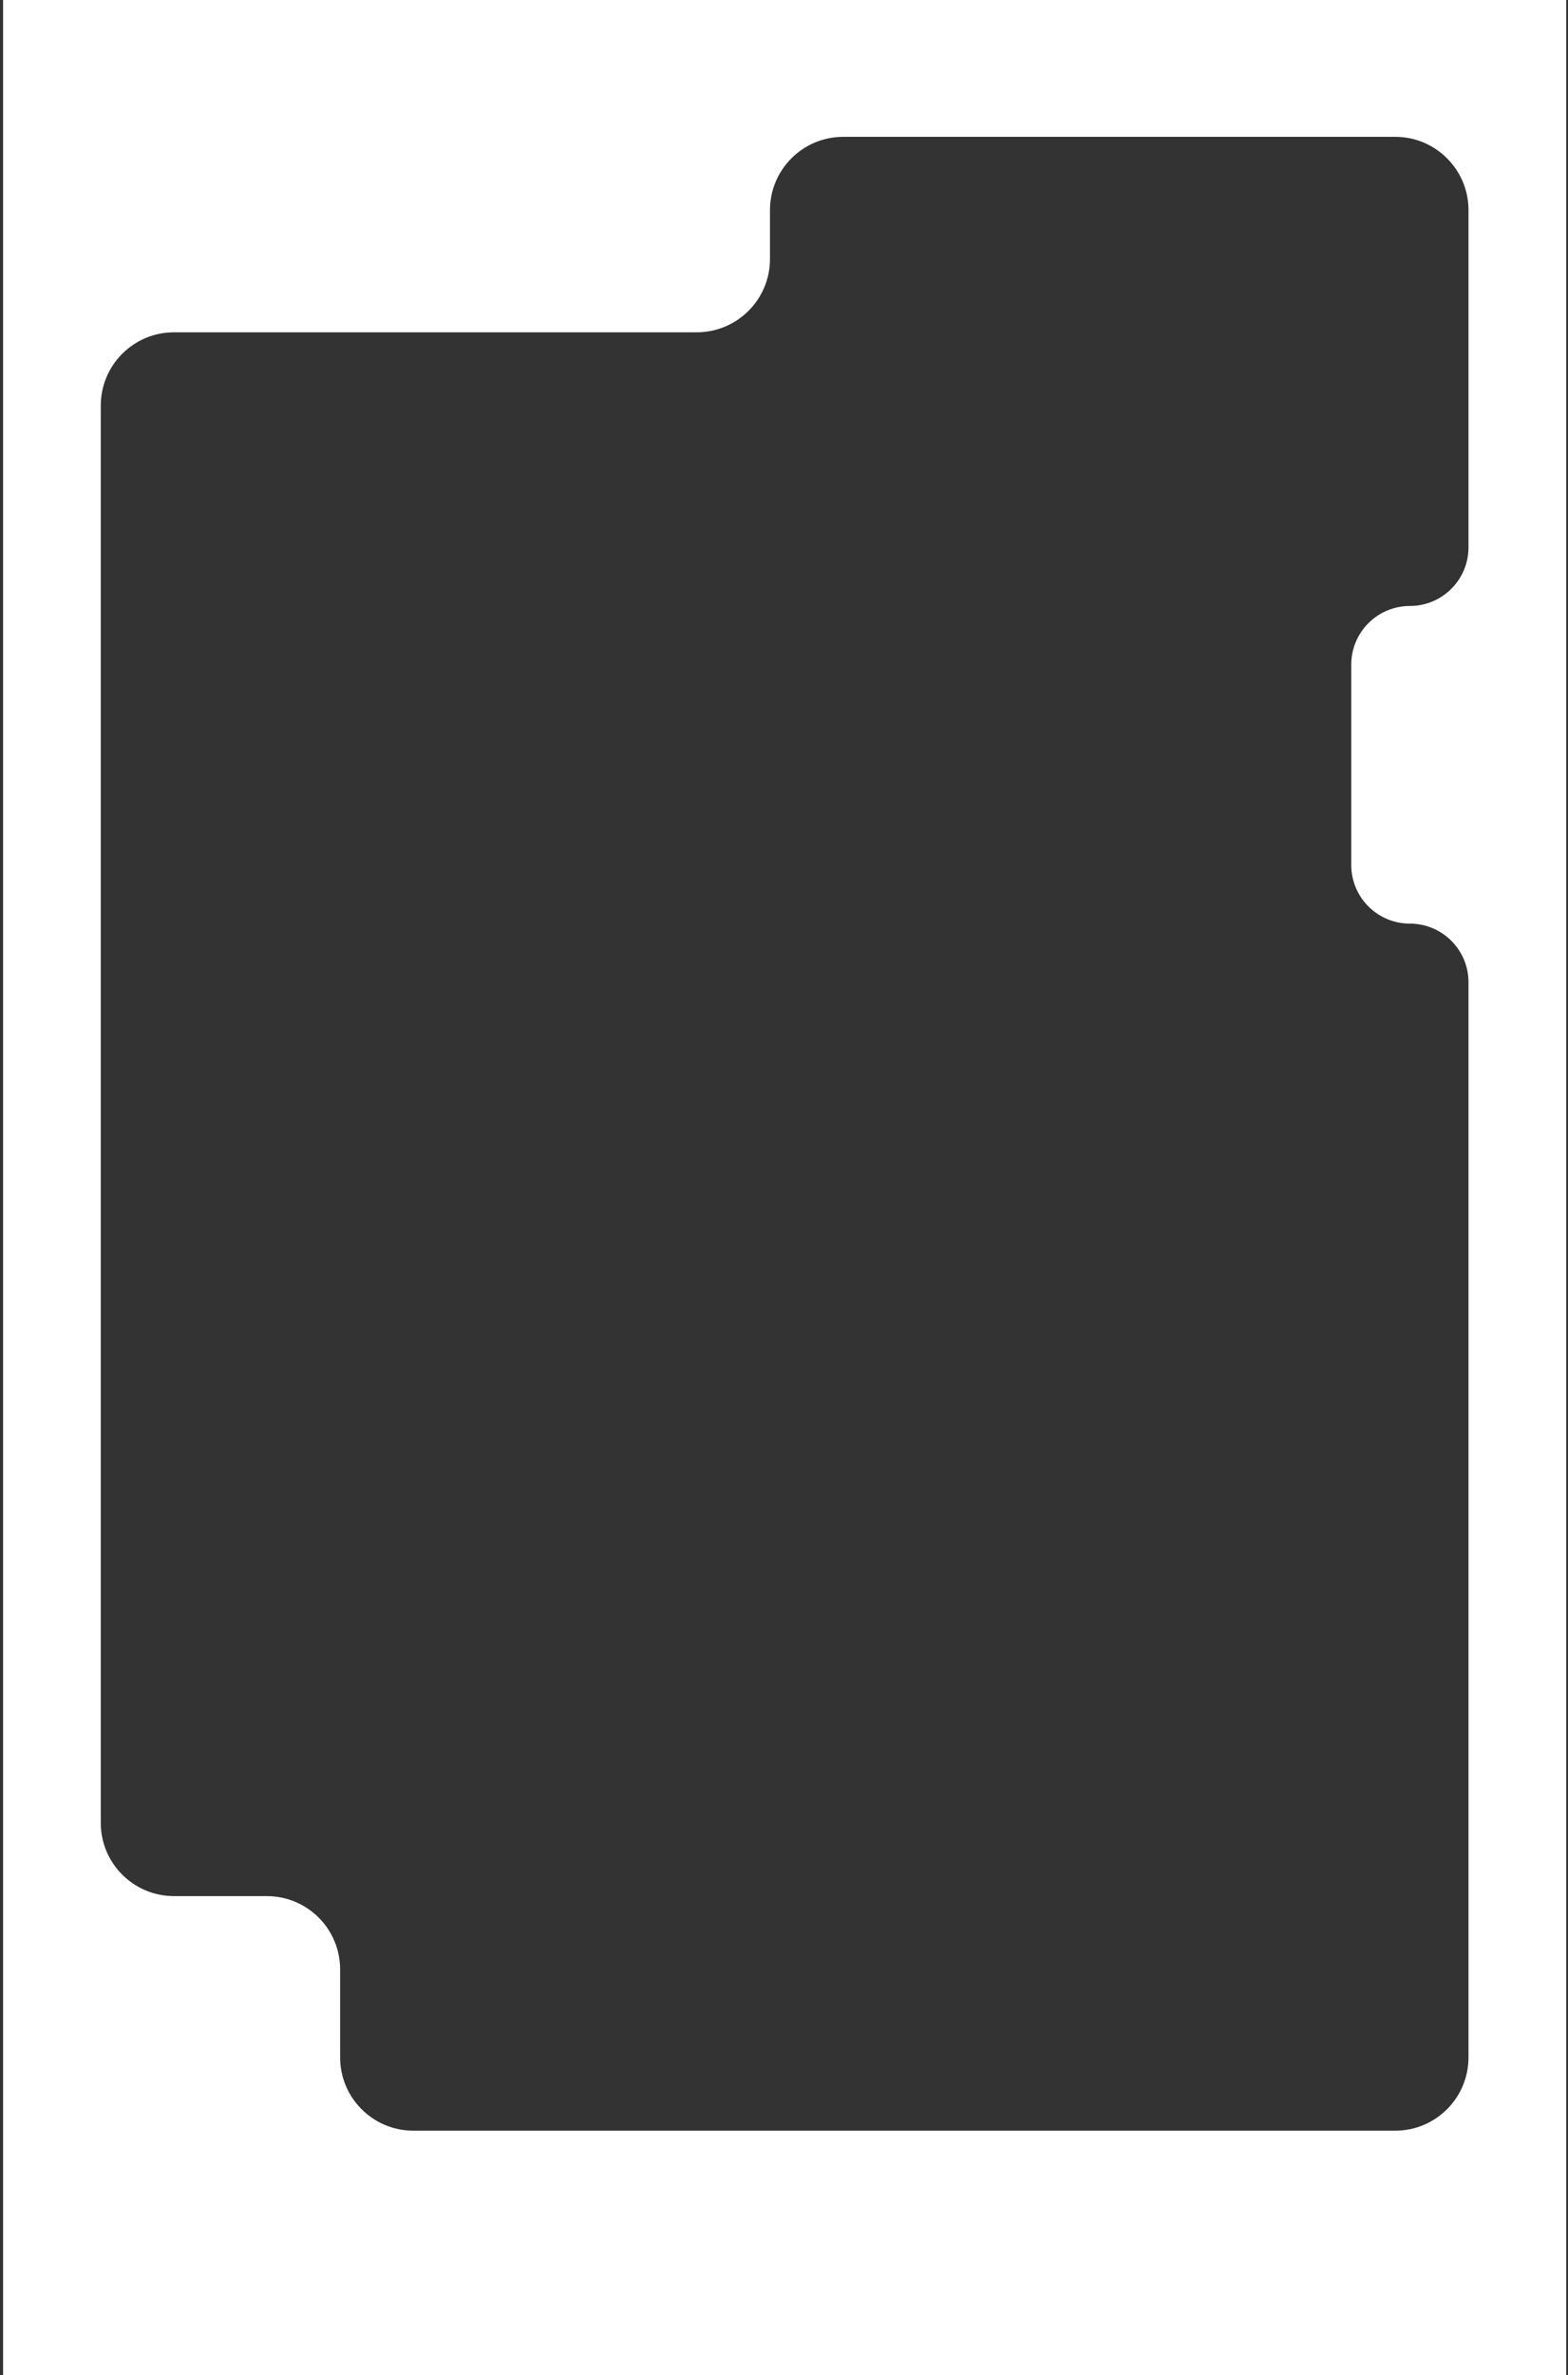 <?xml version="1.0" encoding="UTF-8"?> <svg xmlns="http://www.w3.org/2000/svg" width="321" height="486" viewBox="0 0 321 486" fill="none"><rect x="0" y="0" width="321" height="486" fill="#333333" stroke="none"/><path fill-rule="evenodd" clip-rule="evenodd" d="M320.63 0H0.63V486H320.63V0ZM84.63 436C76.346 436 69.63 429.284 69.63 421V403C69.63 394.716 62.914 388 54.63 388H35.63C27.346 388 20.63 381.284 20.63 373V83C20.63 74.716 27.346 68 35.63 68H142.63C150.914 68 157.63 61.284 157.63 53V43C157.63 34.716 164.346 28 172.63 28H285.63C293.914 28 300.63 34.716 300.63 43V112C300.63 118.627 295.257 124 288.63 124C282.002 124 276.63 129.373 276.63 136V177C276.63 183.627 282.002 189 288.63 189C295.257 189 300.63 194.373 300.63 201V421C300.63 429.284 293.914 436 285.63 436H84.63Z" fill="white"></path></svg> 